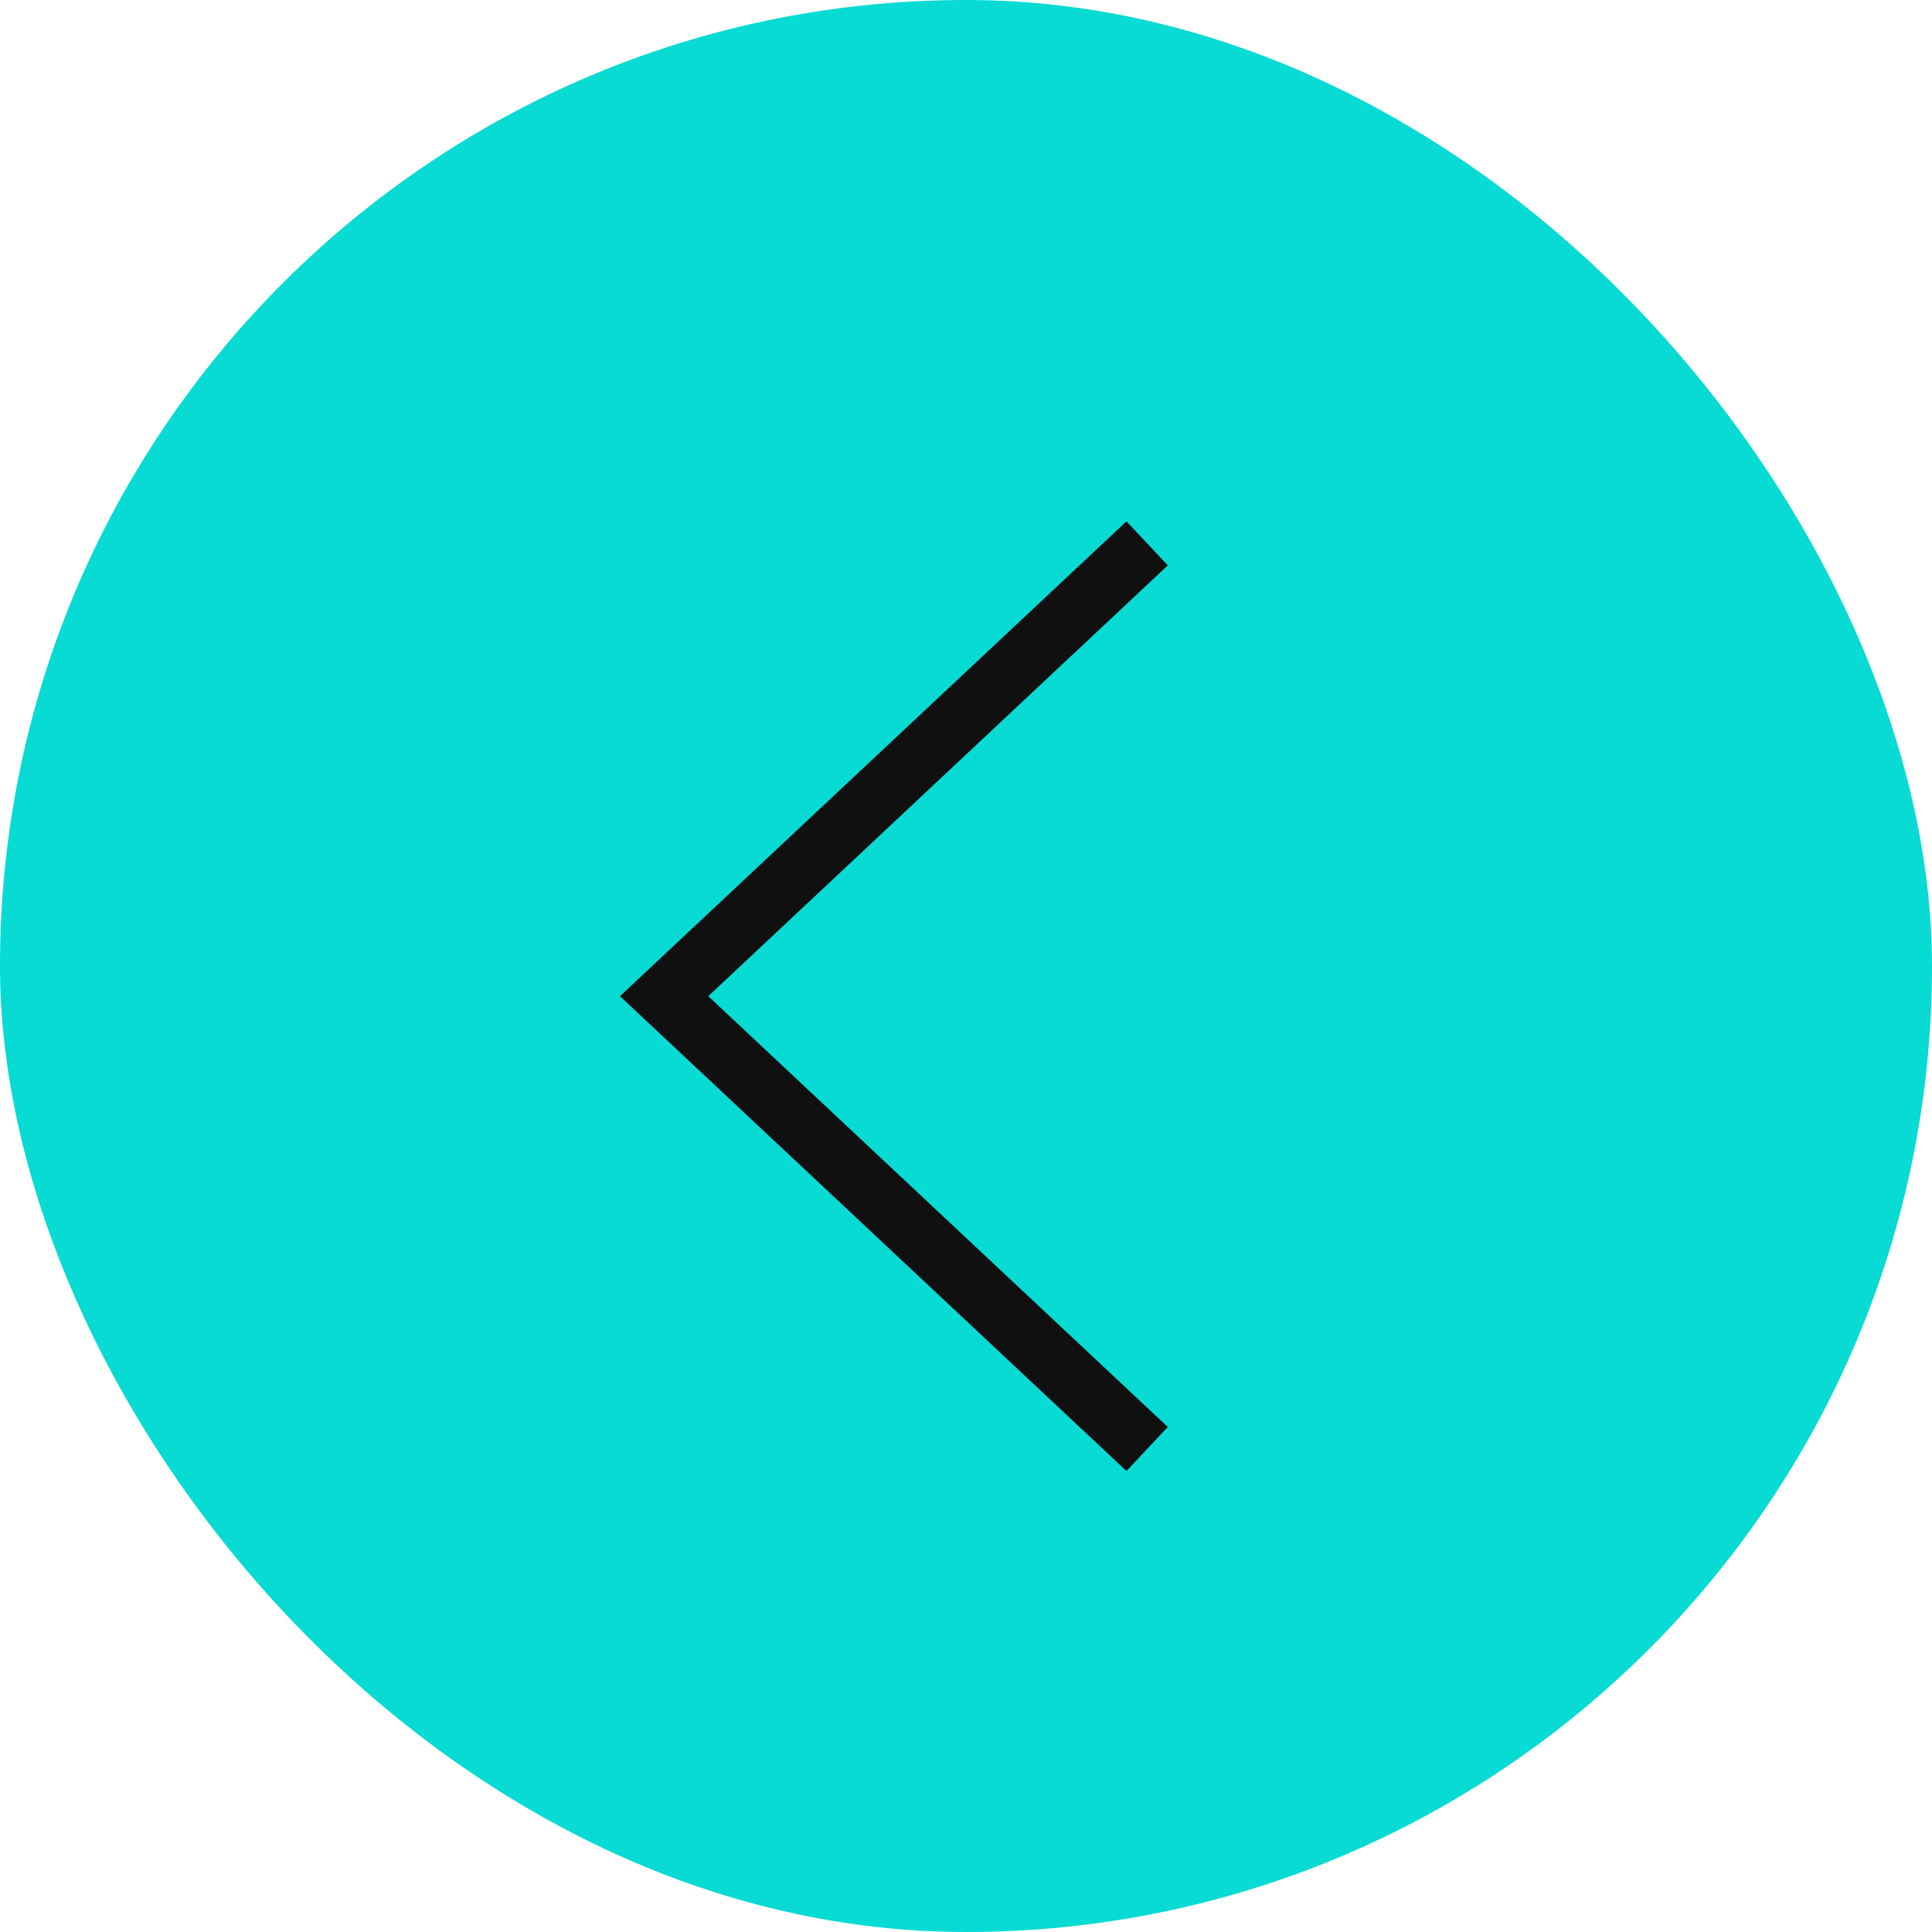 <?xml version="1.0" encoding="UTF-8"?> <svg xmlns="http://www.w3.org/2000/svg" width="32" height="32" viewBox="0 0 32 32" fill="none"> <rect width="32" height="32" rx="16" fill="#08DAD4"></rect> <path d="M19 24L11 16.5L19 9" stroke="#101010"></path> </svg> 